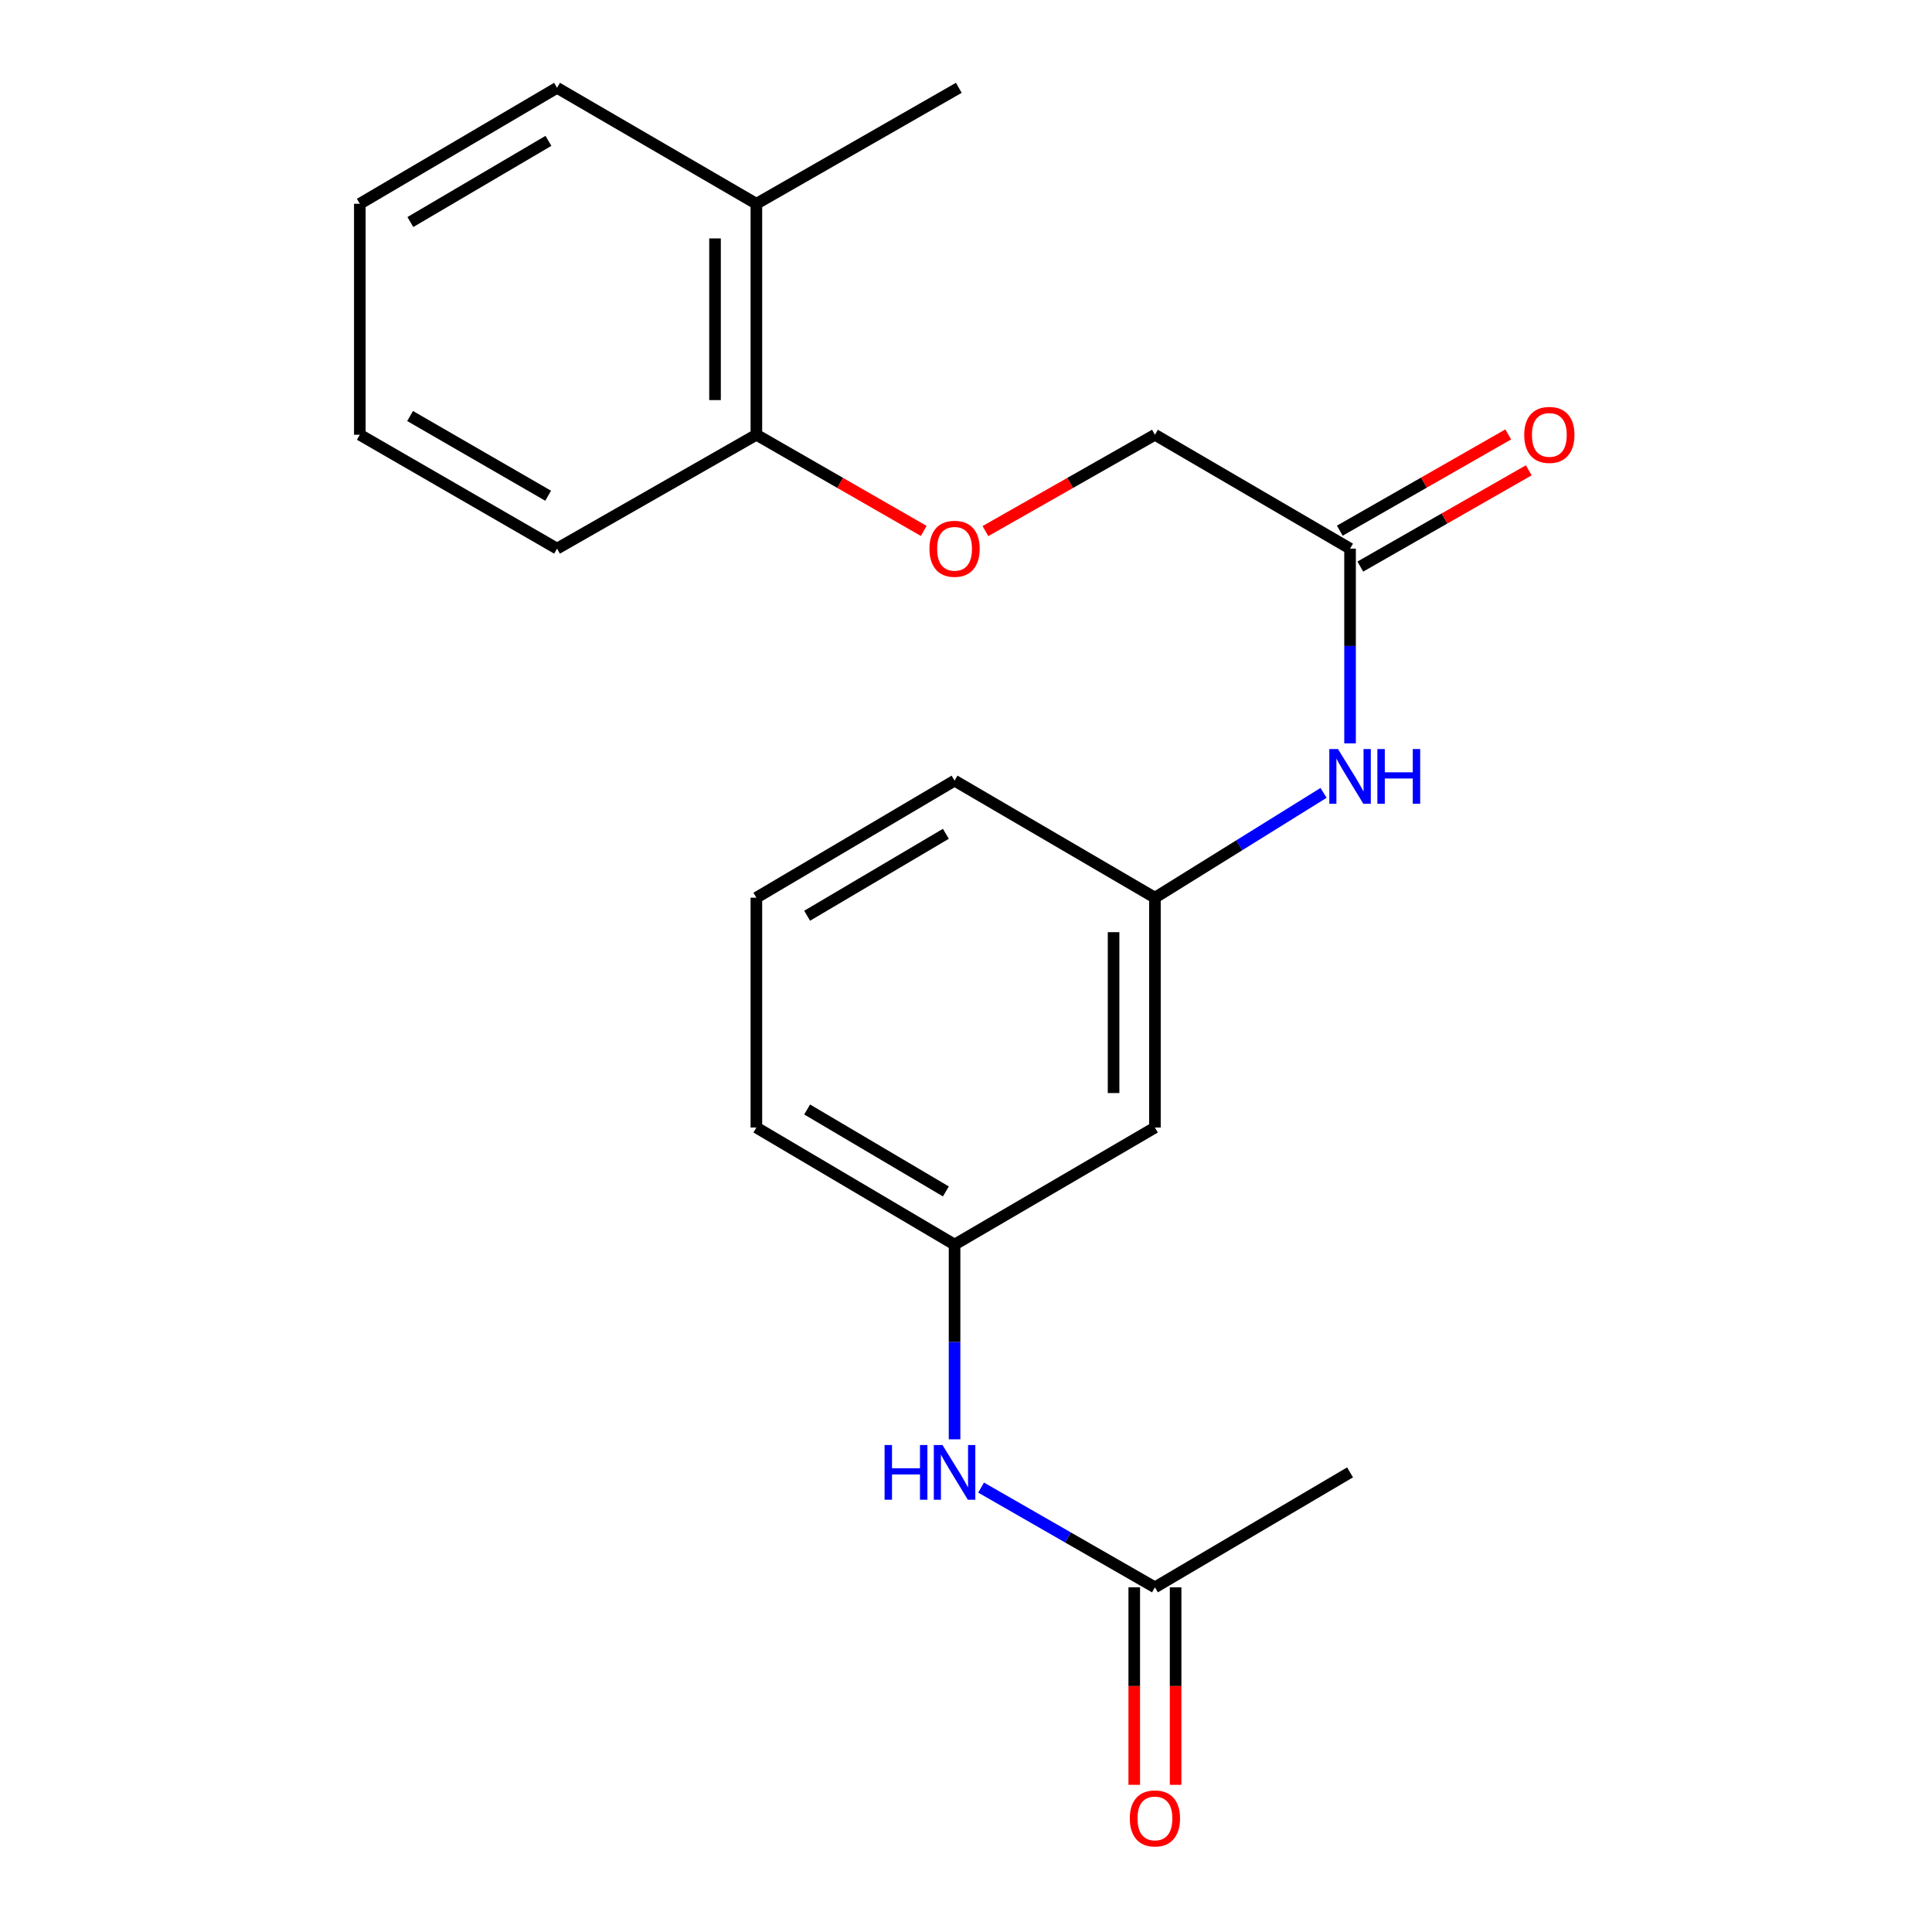 <?xml version='1.0' encoding='iso-8859-1'?>
<svg version='1.1' baseProfile='full'
              xmlns='http://www.w3.org/2000/svg'
                      xmlns:rdkit='http://www.rdkit.org/xml'
                      xmlns:xlink='http://www.w3.org/1999/xlink'
                  xml:space='preserve'
width='1000px' height='1000px' viewBox='0 0 1000 1000'>
<!-- END OF HEADER -->
<rect style='opacity:1.0;fill:#FFFFFF;stroke:none' width='1000' height='1000' x='0' y='0'> </rect>
<path class='bond-1' d='M 698.788,283.971 L 698.788,334.365' style='fill:none;fill-rule:evenodd;stroke:#000000;stroke-width:6px;stroke-linecap:butt;stroke-linejoin:miter;stroke-opacity:1' />
<path class='bond-1' d='M 698.788,334.365 L 698.788,384.76' style='fill:none;fill-rule:evenodd;stroke:#0000FF;stroke-width:6px;stroke-linecap:butt;stroke-linejoin:miter;stroke-opacity:1' />
<path class='bond-8' d='M 704.098,293.263 L 747.688,268.352' style='fill:none;fill-rule:evenodd;stroke:#000000;stroke-width:6px;stroke-linecap:butt;stroke-linejoin:miter;stroke-opacity:1' />
<path class='bond-8' d='M 747.688,268.352 L 791.279,243.441' style='fill:none;fill-rule:evenodd;stroke:#FF0000;stroke-width:6px;stroke-linecap:butt;stroke-linejoin:miter;stroke-opacity:1' />
<path class='bond-8' d='M 693.477,274.678 L 737.068,249.768' style='fill:none;fill-rule:evenodd;stroke:#000000;stroke-width:6px;stroke-linecap:butt;stroke-linejoin:miter;stroke-opacity:1' />
<path class='bond-8' d='M 737.068,249.768 L 780.658,224.857' style='fill:none;fill-rule:evenodd;stroke:#FF0000;stroke-width:6px;stroke-linecap:butt;stroke-linejoin:miter;stroke-opacity:1' />
<path class='bond-11' d='M 698.788,283.971 L 597.79,225.023' style='fill:none;fill-rule:evenodd;stroke:#000000;stroke-width:6px;stroke-linecap:butt;stroke-linejoin:miter;stroke-opacity:1' />
<path class='bond-0' d='M 597.79,821.604 L 552.8,795.79' style='fill:none;fill-rule:evenodd;stroke:#000000;stroke-width:6px;stroke-linecap:butt;stroke-linejoin:miter;stroke-opacity:1' />
<path class='bond-0' d='M 552.8,795.79 L 507.81,769.975' style='fill:none;fill-rule:evenodd;stroke:#0000FF;stroke-width:6px;stroke-linecap:butt;stroke-linejoin:miter;stroke-opacity:1' />
<path class='bond-9' d='M 587.087,821.604 L 587.087,872.713' style='fill:none;fill-rule:evenodd;stroke:#000000;stroke-width:6px;stroke-linecap:butt;stroke-linejoin:miter;stroke-opacity:1' />
<path class='bond-9' d='M 587.087,872.713 L 587.087,923.822' style='fill:none;fill-rule:evenodd;stroke:#FF0000;stroke-width:6px;stroke-linecap:butt;stroke-linejoin:miter;stroke-opacity:1' />
<path class='bond-9' d='M 608.492,821.604 L 608.492,872.713' style='fill:none;fill-rule:evenodd;stroke:#000000;stroke-width:6px;stroke-linecap:butt;stroke-linejoin:miter;stroke-opacity:1' />
<path class='bond-9' d='M 608.492,872.713 L 608.492,923.822' style='fill:none;fill-rule:evenodd;stroke:#FF0000;stroke-width:6px;stroke-linecap:butt;stroke-linejoin:miter;stroke-opacity:1' />
<path class='bond-13' d='M 597.79,821.604 L 698.788,762.097' style='fill:none;fill-rule:evenodd;stroke:#000000;stroke-width:6px;stroke-linecap:butt;stroke-linejoin:miter;stroke-opacity:1' />
<path class='bond-6' d='M 685.075,410.391 L 641.432,437.518' style='fill:none;fill-rule:evenodd;stroke:#0000FF;stroke-width:6px;stroke-linecap:butt;stroke-linejoin:miter;stroke-opacity:1' />
<path class='bond-6' d='M 641.432,437.518 L 597.79,464.645' style='fill:none;fill-rule:evenodd;stroke:#000000;stroke-width:6px;stroke-linecap:butt;stroke-linejoin:miter;stroke-opacity:1' />
<path class='bond-2' d='M 494.08,744.99 L 494.08,694.595' style='fill:none;fill-rule:evenodd;stroke:#0000FF;stroke-width:6px;stroke-linecap:butt;stroke-linejoin:miter;stroke-opacity:1' />
<path class='bond-2' d='M 494.08,694.595 L 494.08,644.201' style='fill:none;fill-rule:evenodd;stroke:#000000;stroke-width:6px;stroke-linecap:butt;stroke-linejoin:miter;stroke-opacity:1' />
<path class='bond-3' d='M 510.063,274.886 L 553.926,249.955' style='fill:none;fill-rule:evenodd;stroke:#FF0000;stroke-width:6px;stroke-linecap:butt;stroke-linejoin:miter;stroke-opacity:1' />
<path class='bond-3' d='M 553.926,249.955 L 597.79,225.023' style='fill:none;fill-rule:evenodd;stroke:#000000;stroke-width:6px;stroke-linecap:butt;stroke-linejoin:miter;stroke-opacity:1' />
<path class='bond-7' d='M 478.123,274.801 L 434.812,249.912' style='fill:none;fill-rule:evenodd;stroke:#FF0000;stroke-width:6px;stroke-linecap:butt;stroke-linejoin:miter;stroke-opacity:1' />
<path class='bond-7' d='M 434.812,249.912 L 391.501,225.023' style='fill:none;fill-rule:evenodd;stroke:#000000;stroke-width:6px;stroke-linecap:butt;stroke-linejoin:miter;stroke-opacity:1' />
<path class='bond-4' d='M 597.79,583.611 L 597.79,464.645' style='fill:none;fill-rule:evenodd;stroke:#000000;stroke-width:6px;stroke-linecap:butt;stroke-linejoin:miter;stroke-opacity:1' />
<path class='bond-4' d='M 576.384,565.766 L 576.384,482.49' style='fill:none;fill-rule:evenodd;stroke:#000000;stroke-width:6px;stroke-linecap:butt;stroke-linejoin:miter;stroke-opacity:1' />
<path class='bond-5' d='M 597.79,583.611 L 494.08,644.201' style='fill:none;fill-rule:evenodd;stroke:#000000;stroke-width:6px;stroke-linecap:butt;stroke-linejoin:miter;stroke-opacity:1' />
<path class='bond-21' d='M 494.08,644.201 L 391.501,583.611' style='fill:none;fill-rule:evenodd;stroke:#000000;stroke-width:6px;stroke-linecap:butt;stroke-linejoin:miter;stroke-opacity:1' />
<path class='bond-21' d='M 489.579,616.682 L 417.774,574.269' style='fill:none;fill-rule:evenodd;stroke:#000000;stroke-width:6px;stroke-linecap:butt;stroke-linejoin:miter;stroke-opacity:1' />
<path class='bond-14' d='M 597.79,464.645 L 494.08,404.055' style='fill:none;fill-rule:evenodd;stroke:#000000;stroke-width:6px;stroke-linecap:butt;stroke-linejoin:miter;stroke-opacity:1' />
<path class='bond-10' d='M 391.501,225.023 L 391.501,105.473' style='fill:none;fill-rule:evenodd;stroke:#000000;stroke-width:6px;stroke-linecap:butt;stroke-linejoin:miter;stroke-opacity:1' />
<path class='bond-10' d='M 370.095,207.09 L 370.095,123.405' style='fill:none;fill-rule:evenodd;stroke:#000000;stroke-width:6px;stroke-linecap:butt;stroke-linejoin:miter;stroke-opacity:1' />
<path class='bond-16' d='M 391.501,225.023 L 288.326,283.971' style='fill:none;fill-rule:evenodd;stroke:#000000;stroke-width:6px;stroke-linecap:butt;stroke-linejoin:miter;stroke-opacity:1' />
<path class='bond-17' d='M 391.501,105.473 L 496.28,45.455' style='fill:none;fill-rule:evenodd;stroke:#000000;stroke-width:6px;stroke-linecap:butt;stroke-linejoin:miter;stroke-opacity:1' />
<path class='bond-18' d='M 391.501,105.473 L 288.326,45.455' style='fill:none;fill-rule:evenodd;stroke:#000000;stroke-width:6px;stroke-linecap:butt;stroke-linejoin:miter;stroke-opacity:1' />
<path class='bond-12' d='M 391.501,464.645 L 494.08,404.055' style='fill:none;fill-rule:evenodd;stroke:#000000;stroke-width:6px;stroke-linecap:butt;stroke-linejoin:miter;stroke-opacity:1' />
<path class='bond-12' d='M 417.774,473.987 L 489.579,431.574' style='fill:none;fill-rule:evenodd;stroke:#000000;stroke-width:6px;stroke-linecap:butt;stroke-linejoin:miter;stroke-opacity:1' />
<path class='bond-15' d='M 391.501,464.645 L 391.501,583.611' style='fill:none;fill-rule:evenodd;stroke:#000000;stroke-width:6px;stroke-linecap:butt;stroke-linejoin:miter;stroke-opacity:1' />
<path class='bond-20' d='M 288.326,283.971 L 186.246,225.023' style='fill:none;fill-rule:evenodd;stroke:#000000;stroke-width:6px;stroke-linecap:butt;stroke-linejoin:miter;stroke-opacity:1' />
<path class='bond-20' d='M 283.719,256.592 L 212.262,215.328' style='fill:none;fill-rule:evenodd;stroke:#000000;stroke-width:6px;stroke-linecap:butt;stroke-linejoin:miter;stroke-opacity:1' />
<path class='bond-22' d='M 288.326,45.455 L 186.246,105.473' style='fill:none;fill-rule:evenodd;stroke:#000000;stroke-width:6px;stroke-linecap:butt;stroke-linejoin:miter;stroke-opacity:1' />
<path class='bond-22' d='M 283.863,72.91 L 212.407,114.923' style='fill:none;fill-rule:evenodd;stroke:#000000;stroke-width:6px;stroke-linecap:butt;stroke-linejoin:miter;stroke-opacity:1' />
<path class='bond-19' d='M 186.246,105.473 L 186.246,225.023' style='fill:none;fill-rule:evenodd;stroke:#000000;stroke-width:6px;stroke-linecap:butt;stroke-linejoin:miter;stroke-opacity:1' />
<path  class='atom-2' d='M 692.528 387.707
L 701.808 402.707
Q 702.728 404.187, 704.208 406.867
Q 705.688 409.547, 705.768 409.707
L 705.768 387.707
L 709.528 387.707
L 709.528 416.027
L 705.648 416.027
L 695.688 399.627
Q 694.528 397.707, 693.288 395.507
Q 692.088 393.307, 691.728 392.627
L 691.728 416.027
L 688.048 416.027
L 688.048 387.707
L 692.528 387.707
' fill='#0000FF'/>
<path  class='atom-2' d='M 712.928 387.707
L 716.768 387.707
L 716.768 399.747
L 731.248 399.747
L 731.248 387.707
L 735.088 387.707
L 735.088 416.027
L 731.248 416.027
L 731.248 402.947
L 716.768 402.947
L 716.768 416.027
L 712.928 416.027
L 712.928 387.707
' fill='#0000FF'/>
<path  class='atom-3' d='M 457.86 747.937
L 461.7 747.937
L 461.7 759.977
L 476.18 759.977
L 476.18 747.937
L 480.02 747.937
L 480.02 776.257
L 476.18 776.257
L 476.18 763.177
L 461.7 763.177
L 461.7 776.257
L 457.86 776.257
L 457.86 747.937
' fill='#0000FF'/>
<path  class='atom-3' d='M 487.82 747.937
L 497.1 762.937
Q 498.02 764.417, 499.5 767.097
Q 500.98 769.777, 501.06 769.937
L 501.06 747.937
L 504.82 747.937
L 504.82 776.257
L 500.94 776.257
L 490.98 759.857
Q 489.82 757.937, 488.58 755.737
Q 487.38 753.537, 487.02 752.857
L 487.02 776.257
L 483.34 776.257
L 483.34 747.937
L 487.82 747.937
' fill='#0000FF'/>
<path  class='atom-4' d='M 481.08 284.051
Q 481.08 277.251, 484.44 273.451
Q 487.8 269.651, 494.08 269.651
Q 500.36 269.651, 503.72 273.451
Q 507.08 277.251, 507.08 284.051
Q 507.08 290.931, 503.68 294.851
Q 500.28 298.731, 494.08 298.731
Q 487.84 298.731, 484.44 294.851
Q 481.08 290.971, 481.08 284.051
M 494.08 295.531
Q 498.4 295.531, 500.72 292.651
Q 503.08 289.731, 503.08 284.051
Q 503.08 278.491, 500.72 275.691
Q 498.4 272.851, 494.08 272.851
Q 489.76 272.851, 487.4 275.651
Q 485.08 278.451, 485.08 284.051
Q 485.08 289.771, 487.4 292.651
Q 489.76 295.531, 494.08 295.531
' fill='#FF0000'/>
<path  class='atom-9' d='M 788.938 225.103
Q 788.938 218.303, 792.298 214.503
Q 795.658 210.703, 801.938 210.703
Q 808.218 210.703, 811.578 214.503
Q 814.938 218.303, 814.938 225.103
Q 814.938 231.983, 811.538 235.903
Q 808.138 239.783, 801.938 239.783
Q 795.698 239.783, 792.298 235.903
Q 788.938 232.023, 788.938 225.103
M 801.938 236.583
Q 806.258 236.583, 808.578 233.703
Q 810.938 230.783, 810.938 225.103
Q 810.938 219.543, 808.578 216.743
Q 806.258 213.903, 801.938 213.903
Q 797.618 213.903, 795.258 216.703
Q 792.938 219.503, 792.938 225.103
Q 792.938 230.823, 795.258 233.703
Q 797.618 236.583, 801.938 236.583
' fill='#FF0000'/>
<path  class='atom-10' d='M 584.79 941.21
Q 584.79 934.41, 588.15 930.61
Q 591.51 926.81, 597.79 926.81
Q 604.07 926.81, 607.43 930.61
Q 610.79 934.41, 610.79 941.21
Q 610.79 948.09, 607.39 952.01
Q 603.99 955.89, 597.79 955.89
Q 591.55 955.89, 588.15 952.01
Q 584.79 948.13, 584.79 941.21
M 597.79 952.69
Q 602.11 952.69, 604.43 949.81
Q 606.79 946.89, 606.79 941.21
Q 606.79 935.65, 604.43 932.85
Q 602.11 930.01, 597.79 930.01
Q 593.47 930.01, 591.11 932.81
Q 588.79 935.61, 588.79 941.21
Q 588.79 946.93, 591.11 949.81
Q 593.47 952.69, 597.79 952.69
' fill='#FF0000'/>
</svg>
